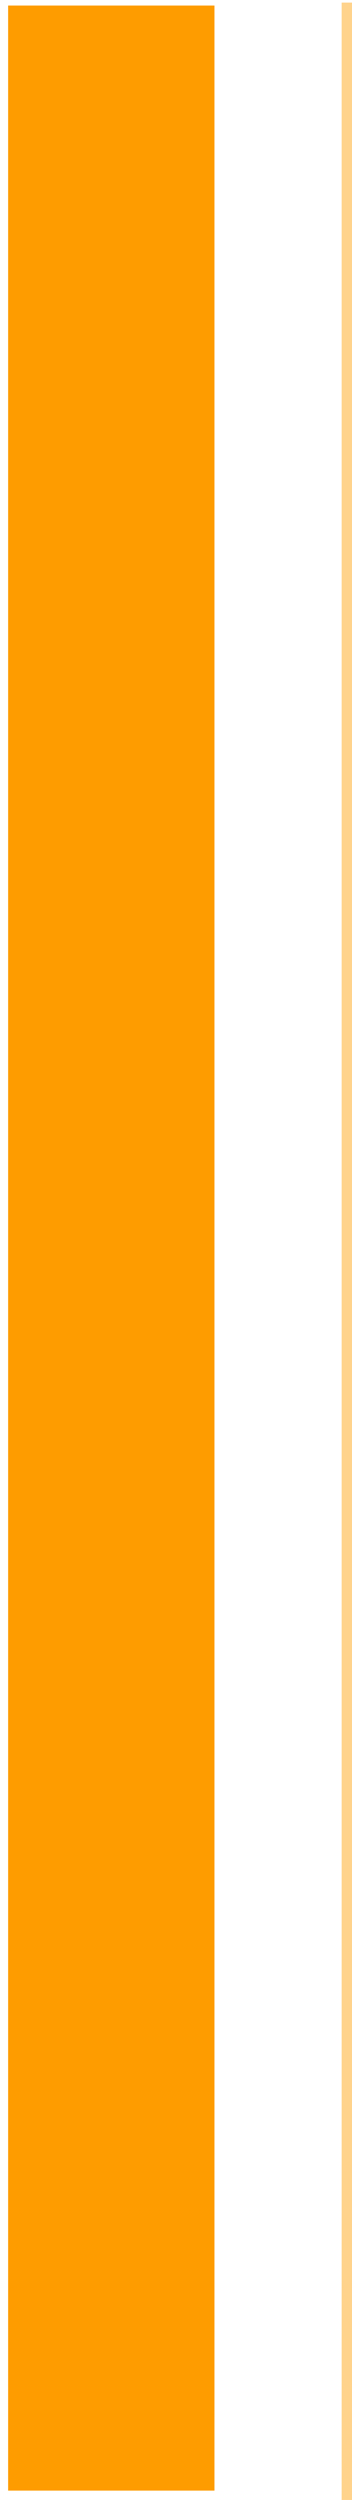 <?xml version="1.0" encoding="UTF-8" standalone="no"?>
<!-- Generator: Adobe Illustrator 16.0.0, SVG Export Plug-In . SVG Version: 6.00 Build 0)  -->

<svg
   xmlns:dc="http://purl.org/dc/elements/1.1/"
   xmlns:cc="http://creativecommons.org/ns#"
   xmlns:rdf="http://www.w3.org/1999/02/22-rdf-syntax-ns#"
   xmlns:svg="http://www.w3.org/2000/svg"
   xmlns="http://www.w3.org/2000/svg"
   xmlns:sodipodi="http://sodipodi.sourceforge.net/DTD/sodipodi-0.dtd"
   xmlns:inkscape="http://www.inkscape.org/namespaces/inkscape"
   version="1.1"
   id="Layer_1"
   x="0px"
   y="0px"
   width="68px"
   height="482px"
   viewBox="0 0 68 482"
   enable-background="new 0 0 68 482"
   xml:space="preserve"
   inkscape:version="0.48.4 r9939"
   sodipodi:docname="temp_bar_on_left.svg"><defs
     id="defs3869"><filter
       id="filter3773"
       inkscape:label="Inner Glow"
       inkscape:menu="Shadows and Glows"
       inkscape:menu-tooltip="Adds a colorizable glow inside"
       color-interpolation-filters="sRGB"
       width="1.18"
       height="1"
       x="-0.11"
       y="-1.0408340855860843e-17"><feGaussianBlur
         id="feGaussianBlur3775"
         stdDeviation="10.615"
         result="result8" /><feComposite
         id="feComposite3777"
         in2="result8"
         result="result6"
         in="SourceGraphic"
         operator="in" /><feComposite
         id="feComposite3779"
         in2="result6"
         operator="in"
         result="result11" /><feFlood
         id="feFlood3781"
         result="result10"
         in="result11"
         flood-opacity="1"
         flood-color="rgb(255,255,178)" /><feBlend
         id="feBlend3783"
         mode="normal"
         in="result11"
         result="result12"
         in2="result10" /><feComposite
         id="feComposite3785"
         in2="SourceGraphic"
         result="result2"
         operator="in"
         in="result12" /></filter></defs><sodipodi:namedview
     pagecolor="#ffffff"
     bordercolor="#666666"
     borderopacity="1"
     objecttolerance="10"
     gridtolerance="10"
     guidetolerance="10"
     inkscape:pageopacity="0"
     inkscape:pageshadow="2"
     inkscape:window-width="1513"
     inkscape:window-height="859"
     id="namedview3867"
     showgrid="false"
     inkscape:zoom="1.9585063"
     inkscape:cx="-219.83983"
     inkscape:cy="308.5784"
     inkscape:window-x="75"
     inkscape:window-y="34"
     inkscape:window-maximized="0"
     inkscape:current-layer="Layer_1" /><linearGradient
     id="SVGID_1_"
     gradientUnits="userSpaceOnUse"
     x1="-107.999"
     y1="1254.999"
     x2="-108"
     y2="355.89"
     gradientTransform="matrix(1 0 0 1 468 -309)"><stop
       offset="0"
       style="stop-color:#041724"
       id="stop3795" /><stop
       offset="1"
       style="stop-color:#000000"
       id="stop3797" /></linearGradient><rect
     display="none"
     fill="url(#SVGID_1_)"
     width="720"
     height="1001"
     id="rect3799" /><circle
     display="none"
     fill="#31ABFF"
     stroke="#31ABFF"
     stroke-width="0.594"
     stroke-miterlimit="10"
     cx="87.502"
     cy="524.197"
     r="6.141"
     id="circle3801" /><circle
     display="none"
     fill="#31ABFF"
     fill-opacity="0.45"
     cx="87.502"
     cy="524.197"
     r="10.912"
     id="circle3803" /><line
     display="none"
     fill="none"
     stroke="#31ABFF"
     stroke-width="2"
     stroke-miterlimit="10"
     x1="88"
     y1="529"
     x2="88"
     y2="607"
     id="line3805" /><polyline
     display="none"
     fill="#31ABFF"
     fill-opacity="0.29"
     stroke="#31ABFF"
     stroke-width="0.232"
     stroke-miterlimit="10"
     stroke-opacity="0.64"
     points="  64,596.969 64,606.938 21,606.938 21,581.018 64,581.018 64,596.969 "
     id="polyline3807" /><polyline
     display="none"
     fill="#31ABFF"
     fill-opacity="0.29"
     stroke="#31ABFF"
     stroke-width="0.232"
     stroke-miterlimit="10"
     stroke-opacity="0.64"
     points="  64,561.967 64,571.938 21,571.938 21,546.016 64,546.016 64,561.967 "
     id="polyline3809" /><polyline
     display="none"
     fill="#31ABFF"
     fill-opacity="0.29"
     stroke="#31ABFF"
     stroke-width="0.232"
     stroke-miterlimit="10"
     stroke-opacity="0.64"
     points="  64,526.966 64,536.935 21,536.935 21,511.015 64,511.015 64,526.966 "
     id="polyline3811" /><polyline
     display="none"
     fill="#31ABFF"
     fill-opacity="0.29"
     stroke="#31ABFF"
     stroke-width="0.232"
     stroke-miterlimit="10"
     stroke-opacity="0.64"
     points="  64,491.964 64,501.934 21,501.934 21,476.014 64,476.014 64,491.964 "
     id="polyline3813" /><polyline
     display="none"
     fill="#31ABFF"
     fill-opacity="0.29"
     stroke="#31ABFF"
     stroke-width="0.232"
     stroke-miterlimit="10"
     stroke-opacity="0.64"
     points="  64,456.963 64,466.932 21,466.932 21,441.012 64,441.012 64,456.963 "
     id="polyline3815" /><polyline
     display="none"
     fill="#31ABFF"
     fill-opacity="0.29"
     stroke="#31ABFF"
     stroke-width="0.232"
     stroke-miterlimit="10"
     stroke-opacity="0.64"
     points="  64,421.961 64,431.931 21,431.931 21,406.01 64,406.01 64,421.961 "
     id="polyline3817" /><polyline
     display="none"
     fill="#31ABFF"
     fill-opacity="0.29"
     stroke="#31ABFF"
     stroke-width="0.232"
     stroke-miterlimit="10"
     stroke-opacity="0.64"
     points="  64,386.96 64,396.929 21,396.929 21,371.009 64,371.009 64,386.96 "
     id="polyline3819" /><polyline
     display="none"
     fill="#31ABFF"
     fill-opacity="0.29"
     stroke="#31ABFF"
     stroke-width="0.232"
     stroke-miterlimit="10"
     stroke-opacity="0.64"
     points="  64,351.959 64,361.928 21,361.928 21,336.008 64,336.008 64,351.959 "
     id="polyline3821" /><polyline
     display="none"
     fill="#31ABFF"
     fill-opacity="0.29"
     stroke="#31ABFF"
     stroke-width="0.232"
     stroke-miterlimit="10"
     stroke-opacity="0.64"
     points="  64,316.958 64,326.927 21,326.927 21,301.007 64,301.007 64,316.958 "
     id="polyline3823" /><polyline
     display="none"
     fill="#31ABFF"
     fill-opacity="0.29"
     stroke="#31ABFF"
     stroke-width="0.232"
     stroke-miterlimit="10"
     stroke-opacity="0.64"
     points="  64,281.956 64,291.925 21,291.925 21,266.005 64,266.005 64,281.956 "
     id="polyline3825" /><polyline
     display="none"
     fill="#31ABFF"
     fill-opacity="0.29"
     stroke="#31ABFF"
     stroke-width="0.232"
     stroke-miterlimit="10"
     stroke-opacity="0.64"
     points="  64,246.955 64,256.924 21,256.924 21,231.004 64,231.004 64,246.955 "
     id="polyline3827" /><polyline
     display="none"
     fill="#31ABFF"
     fill-opacity="0.29"
     stroke="#31ABFF"
     stroke-width="0.232"
     stroke-miterlimit="10"
     stroke-opacity="0.64"
     points="  64,211.954 64,221.923 21,221.923 21,196.003 64,196.003 64,211.954 "
     id="polyline3829" /><polyline
     display="none"
     fill="#31ABFF"
     fill-opacity="0.29"
     stroke="#31ABFF"
     stroke-width="0.232"
     stroke-miterlimit="10"
     stroke-opacity="0.64"
     points="  64,176.952 64,186.921 21,186.921 21,161.001 64,161.001 64,176.952 "
     id="polyline3831" /><polyline
     display="none"
     fill="#31ABFF"
     fill-opacity="0.29"
     stroke="#31ABFF"
     stroke-width="0.232"
     stroke-miterlimit="10"
     stroke-opacity="0.64"
     points="  64,141.951 64,151.92 21,151.92 21,126 64,126 64,141.951 "
     id="polyline3833" /><line
     display="none"
     fill="none"
     stroke="#31ABFF"
     stroke-miterlimit="10"
     x1="80.5"
     y1="126"
     x2="80.5"
     y2="607"
     id="line3835" /><rect
     x="66"
     y="0.5"
     fill="#FFD38C"
     width="2"
     height="482"
     id="rect3837" /><polyline
     stroke-miterlimit="10"
     points="43,15.451 43,25.42 0,25.42 0,-0.5 43,-0.5 43,15.451 "
     id="polyline3865"
     transform="matrix(0.927,0,0,18.485,1.57,10.312)"
     style="fill:#fe9c00;stroke:none;stroke-miterlimit:10;opacity:1;" /></svg>